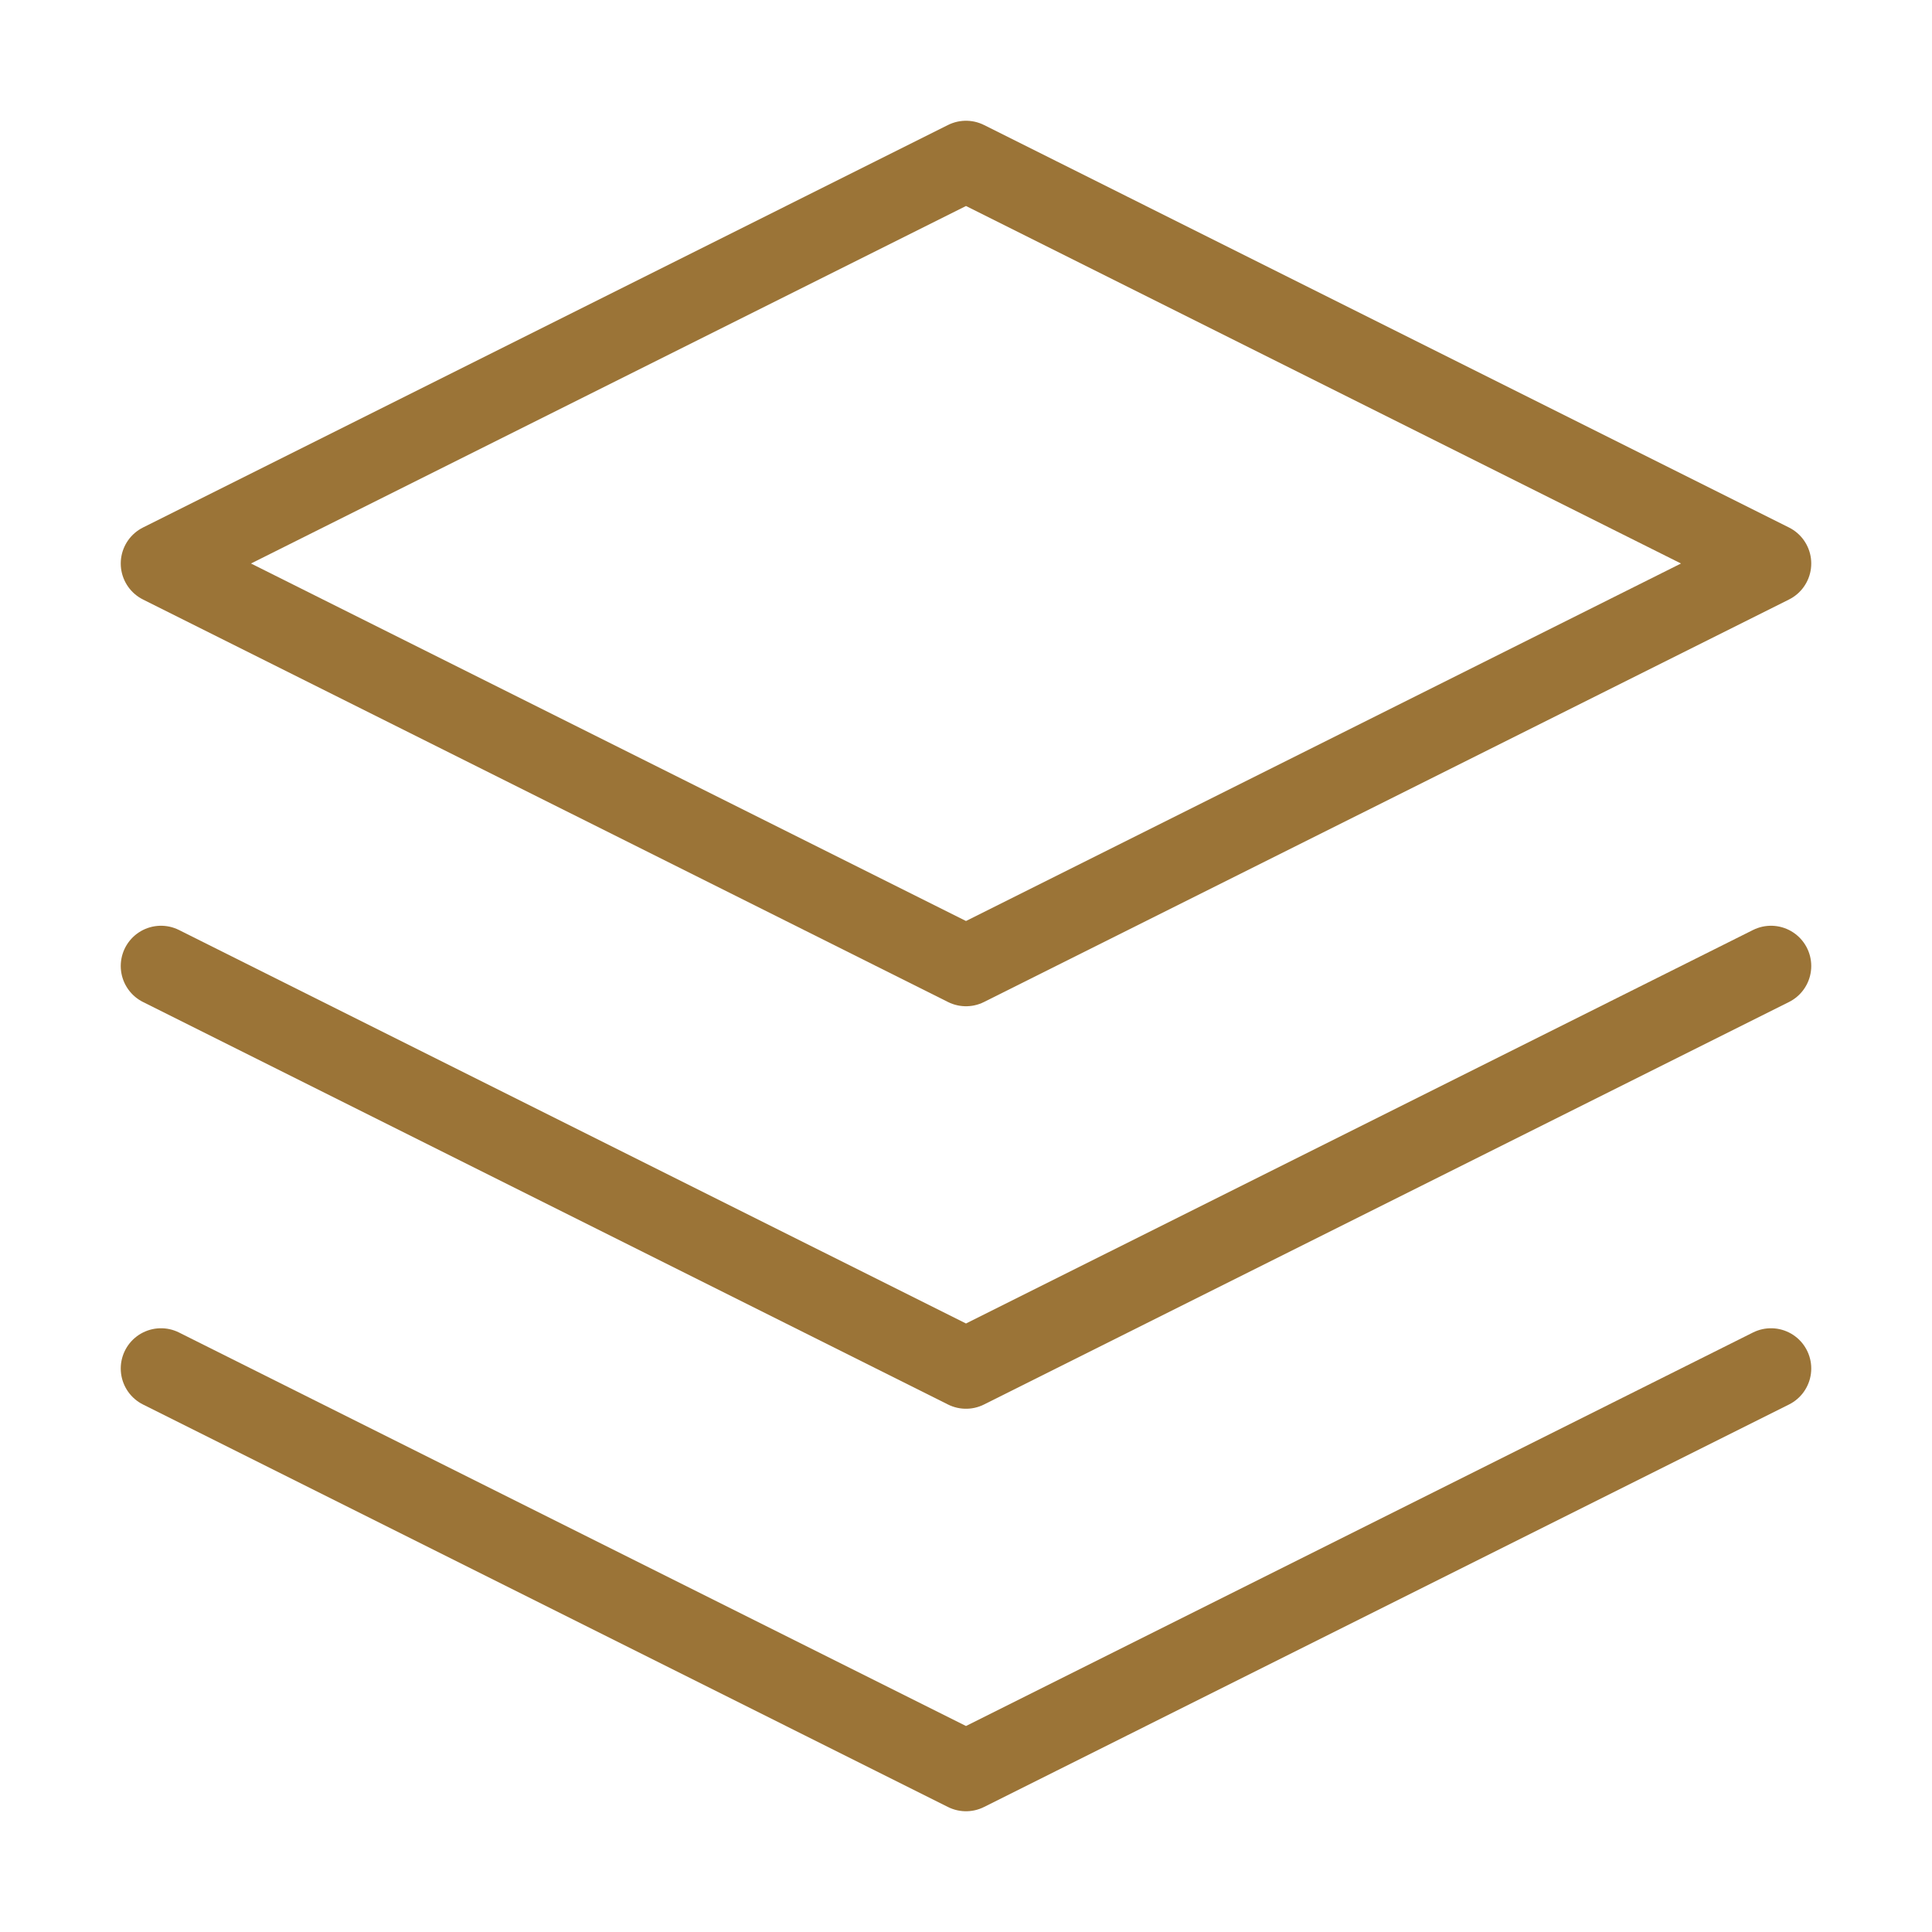 <svg width="24" height="24" viewBox="0 0 24 24" fill="none" xmlns="http://www.w3.org/2000/svg">
<path d="M12 2L2 7L12 12L22 7L12 2Z" stroke="#9B7437" stroke-linecap="round" stroke-linejoin="round"/>
<path d="M2 17L12 22L22 17" stroke="#9B7437" stroke-linecap="round" stroke-linejoin="round"/>
<path d="M2 12L12 17L22 12" stroke="#9B7437" stroke-linecap="round" stroke-linejoin="round"/>
</svg>
